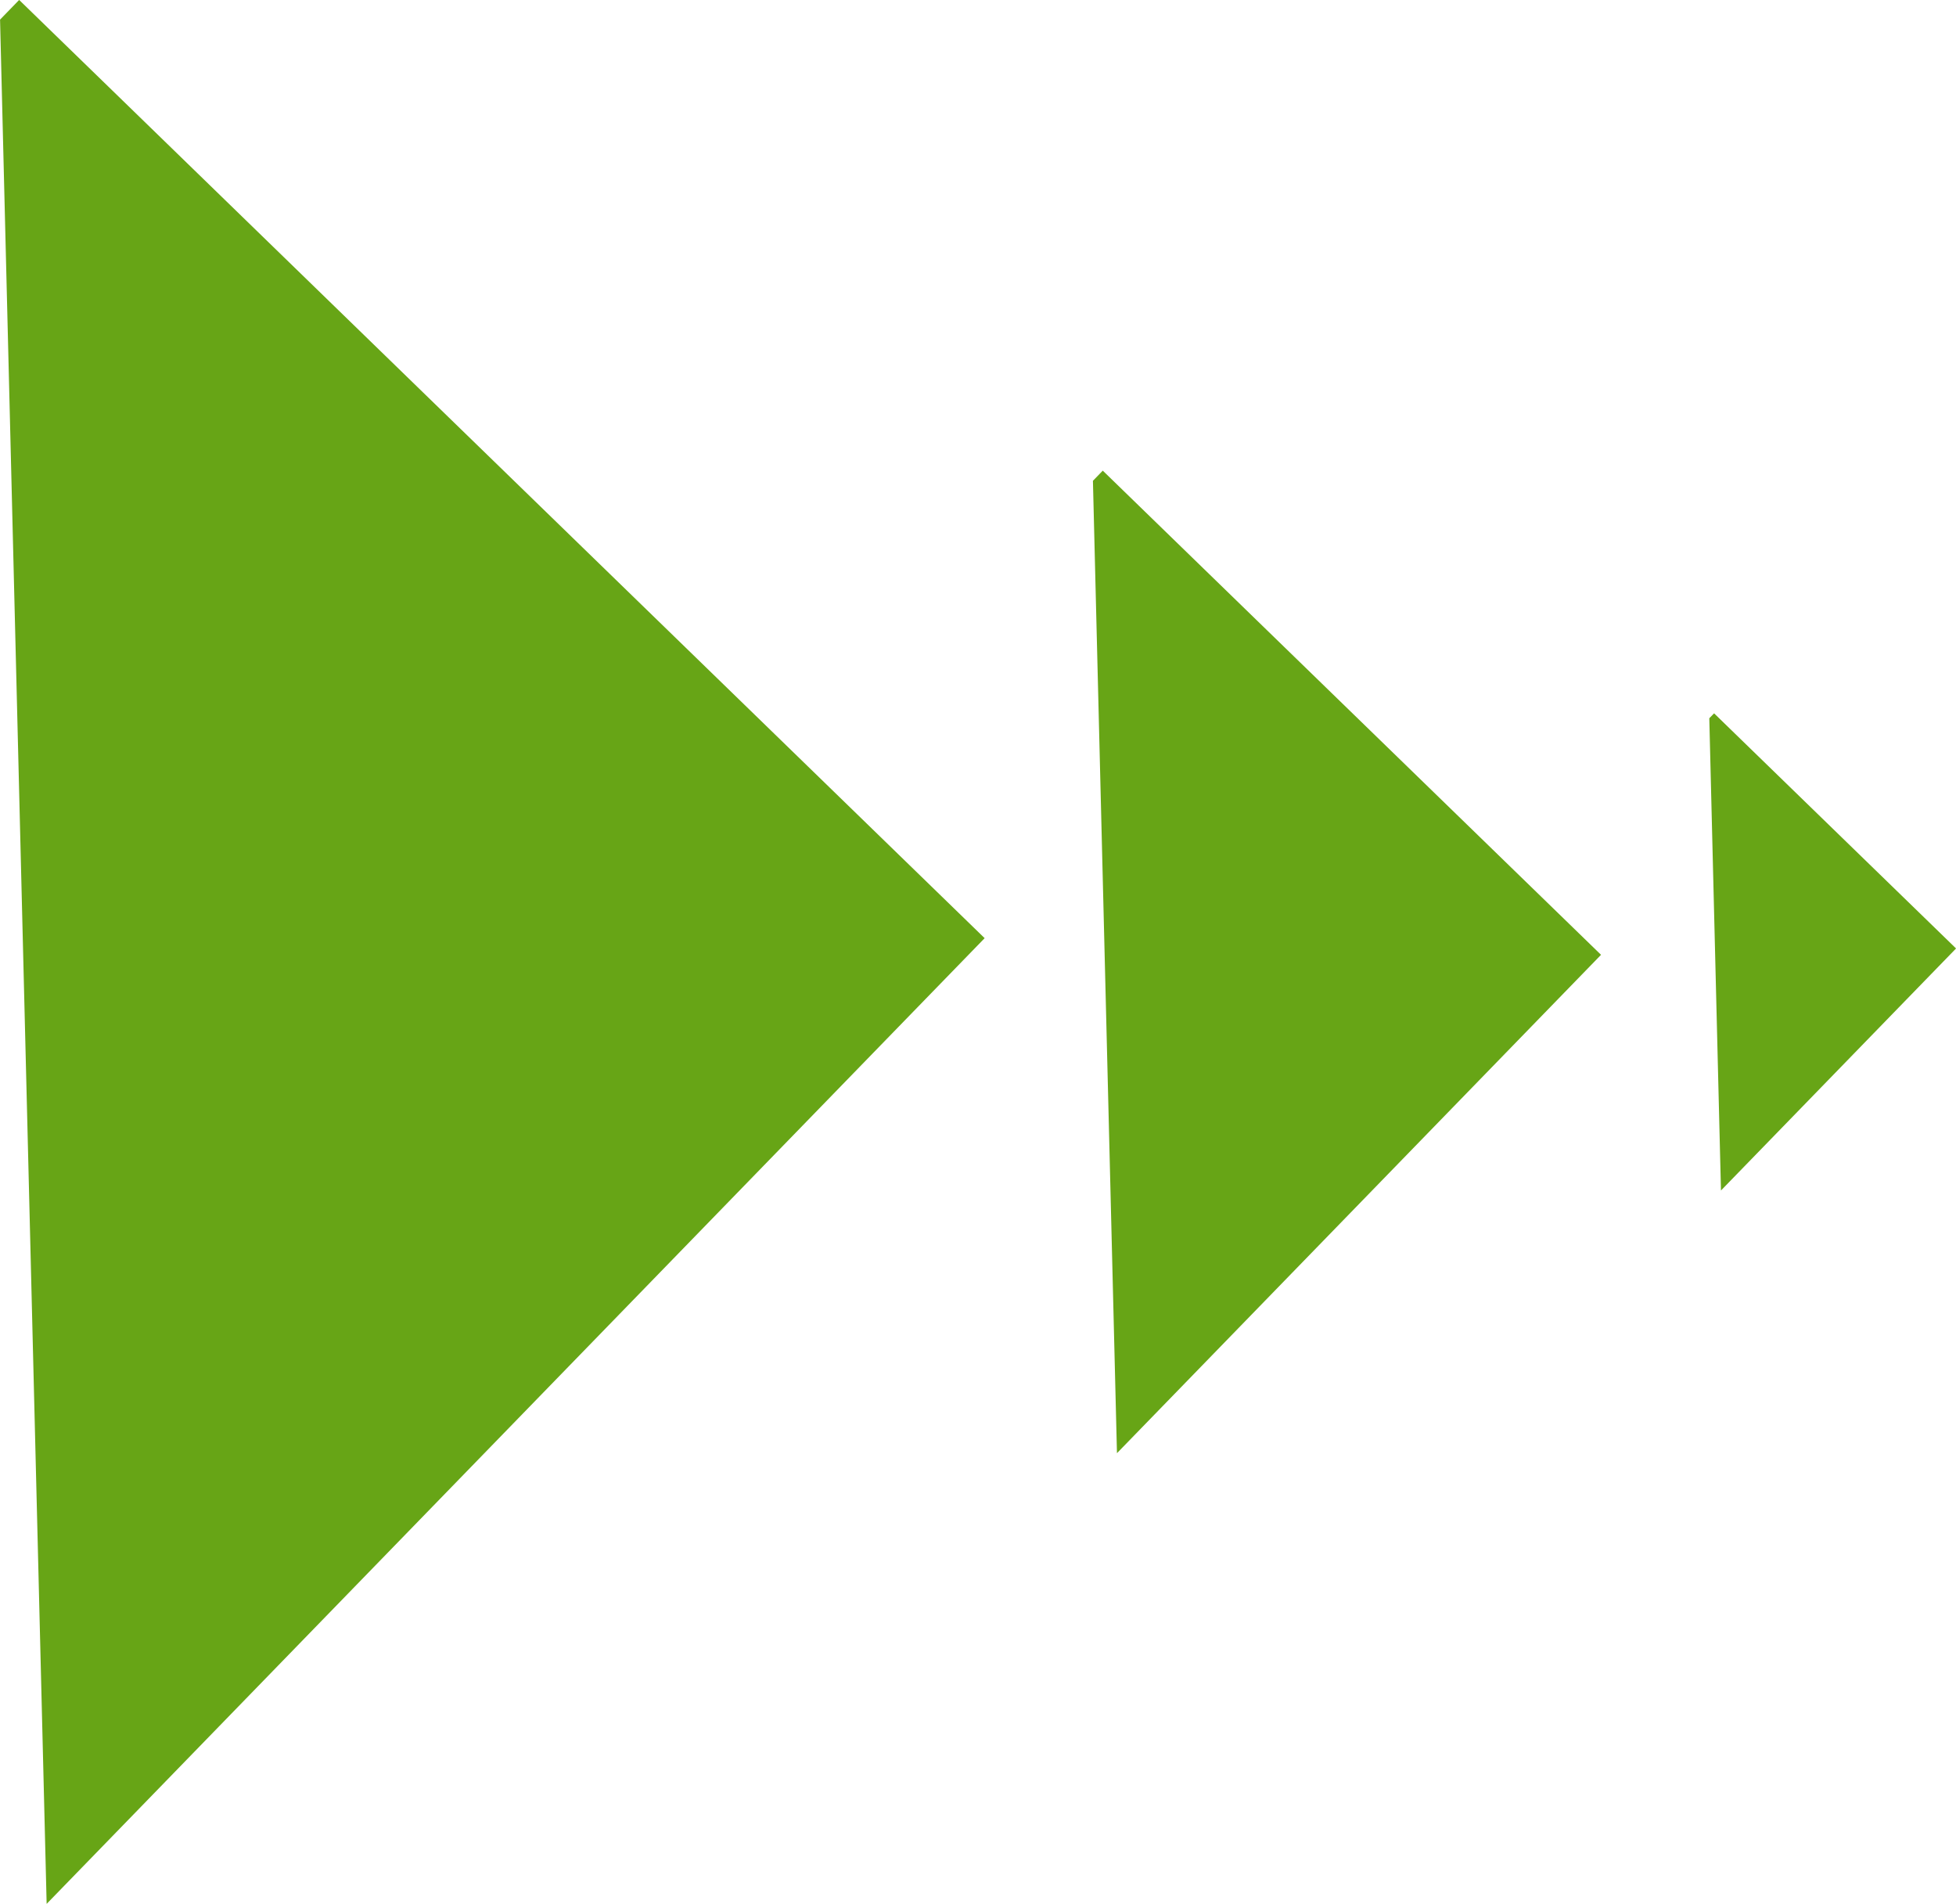 <?xml version="1.0" encoding="UTF-8" standalone="no"?><svg xmlns="http://www.w3.org/2000/svg" xmlns:xlink="http://www.w3.org/1999/xlink" data-name="Layer 1" fill="#67a516" height="1617.7" preserveAspectRatio="xMidYMid meet" version="1" viewBox="1168.8 1191.2 1662.3 1617.7" width="1662.3" zoomAndPan="magnify"><g id="change1_1"><path d="M1185.08 1191.15L2005.6 1988.32 1208.44 2808.84 1168.85 1207.86 1185.08 1191.15z"/></g><g id="change1_2"><path d="M2105.99 1591.09L2529.43 2002.47 2118.05 2425.91 2097.62 1599.71 2105.99 1591.09z"/></g><g id="change1_3"><path d="M2625.51 1797.29L2831.15 1997.07 2631.36 2202.71 2621.44 1801.47 2625.51 1797.29z"/></g></svg>